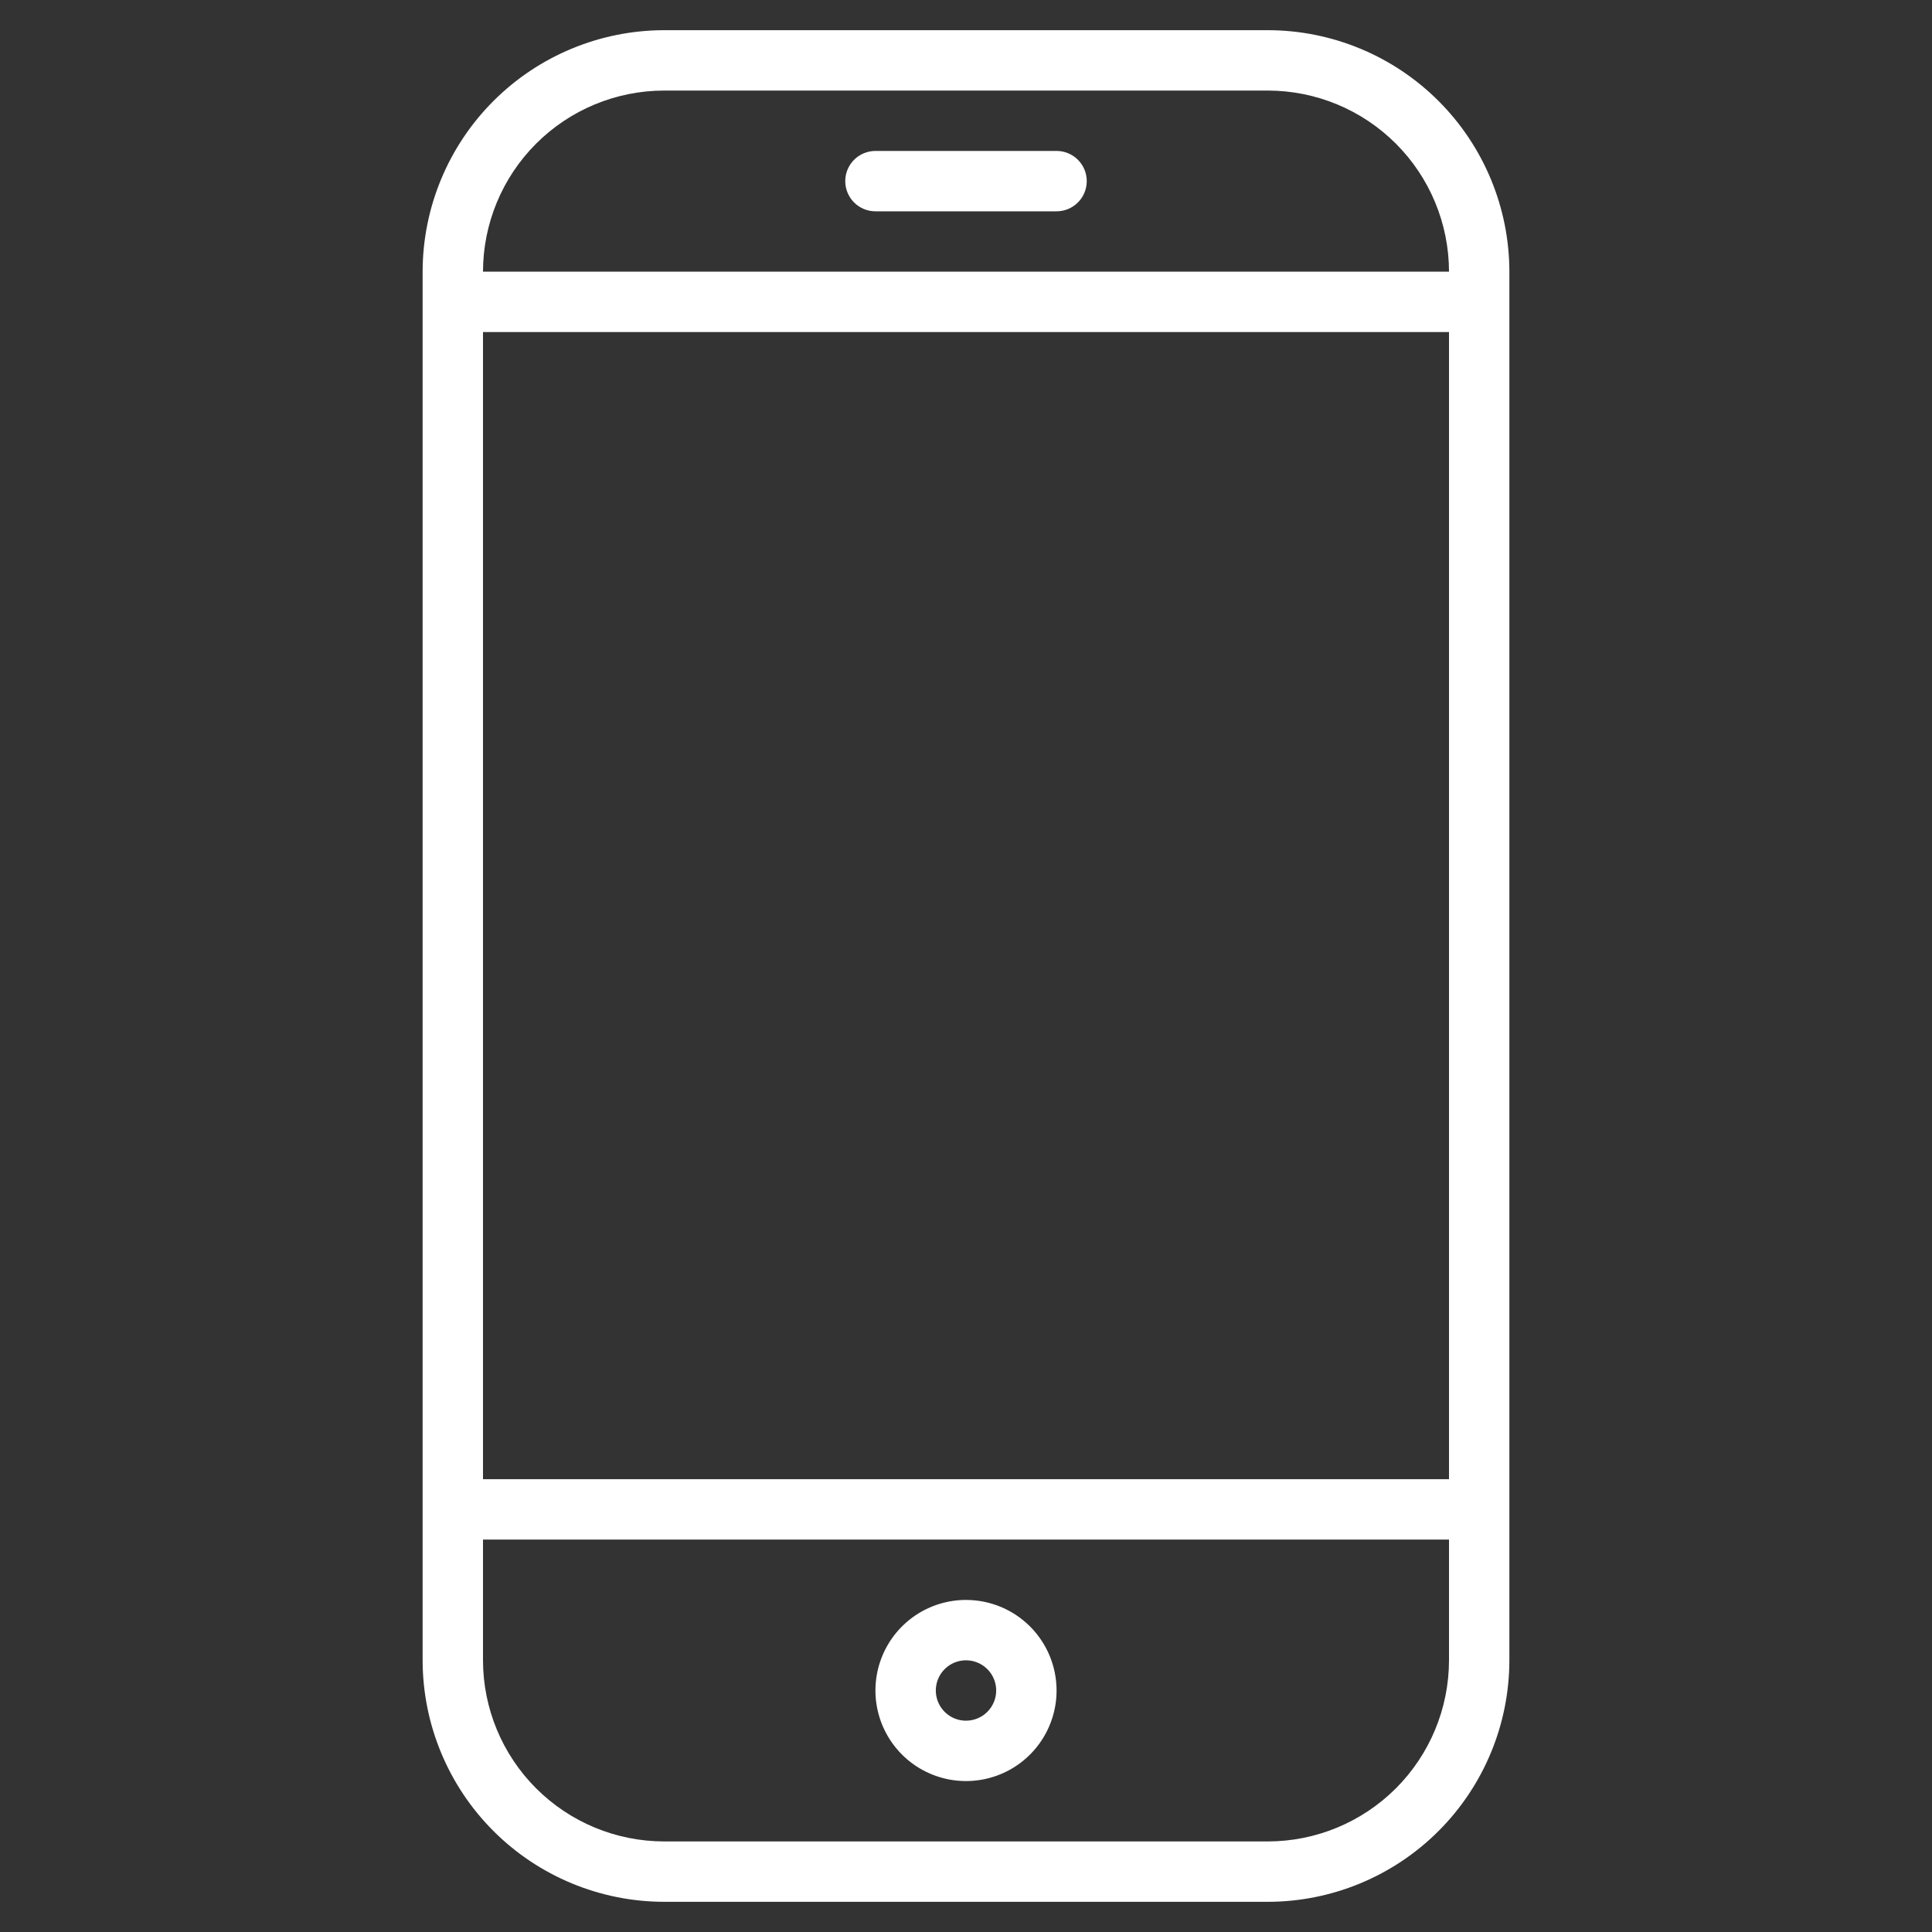 <svg width="628" height="628" viewBox="0 0 628 628" fill="none" xmlns="http://www.w3.org/2000/svg">
<rect x="0" y="0" width="628" height="628" fill="#333333" stroke="none"/>
<path d="M412.125 9.812H215.875C195.063 9.836 175.109 18.114 160.393 32.83C145.676 47.547 137.398 67.5 137.375 88.312V539.688C137.398 560.5 145.676 580.453 160.393 595.17C175.109 609.886 195.063 618.164 215.875 618.188H412.125C432.937 618.164 452.891 609.886 467.607 595.17C482.324 580.453 490.602 560.5 490.625 539.688V88.312C490.602 67.5 482.324 47.547 467.607 32.83C452.891 18.114 432.937 9.836 412.125 9.812ZM157 107.938H471V480.812H157V107.938ZM215.875 29.438H412.125C427.735 29.453 442.701 35.661 453.739 46.699C464.777 57.737 470.984 72.703 471 88.312H157C157.016 72.703 163.223 57.737 174.261 46.699C185.299 35.661 200.265 29.453 215.875 29.438ZM412.125 598.562H215.875C200.265 598.547 185.299 592.339 174.261 581.301C163.223 570.263 157.016 555.297 157 539.688V500.438H471V539.688C470.984 555.297 464.777 570.263 453.739 581.301C442.701 592.339 427.735 598.547 412.125 598.562Z" fill="white"/>
<path d="M314 520.063C308.178 520.062 302.486 521.789 297.645 525.024C292.804 528.258 289.031 532.856 286.803 538.235C284.575 543.614 283.992 549.533 285.128 555.243C286.264 560.953 289.068 566.199 293.185 570.315C297.301 574.432 302.547 577.236 308.257 578.372C313.967 579.508 319.886 578.925 325.265 576.697C330.644 574.469 335.242 570.696 338.476 565.855C341.711 561.014 343.438 555.322 343.438 549.5C343.438 541.693 340.336 534.205 334.815 528.685C329.295 523.164 321.807 520.063 314 520.063ZM314 559.312C312.059 559.312 310.162 558.737 308.548 557.659C306.935 556.581 305.677 555.048 304.934 553.255C304.192 551.462 303.997 549.489 304.376 547.586C304.755 545.682 305.689 543.934 307.062 542.562C308.434 541.189 310.182 540.255 312.086 539.876C313.989 539.497 315.962 539.692 317.755 540.434C319.548 541.177 321.081 542.435 322.159 544.048C323.237 545.662 323.813 547.559 323.813 549.5C323.813 552.102 322.779 554.598 320.939 556.438C319.098 558.279 316.602 559.312 314 559.312Z" fill="white"/>
<path d="M343.438 49.062H284.562C281.96 49.062 279.464 50.096 277.624 51.937C275.784 53.777 274.75 56.273 274.75 58.875C274.75 61.477 275.784 63.973 277.624 65.814C279.464 67.654 281.96 68.688 284.562 68.688H343.438C346.04 68.688 348.536 67.654 350.376 65.814C352.216 63.973 353.25 61.477 353.25 58.875C353.25 56.273 352.216 53.777 350.376 51.937C348.536 50.096 346.04 49.062 343.438 49.062Z" fill="white"/>
</svg>

